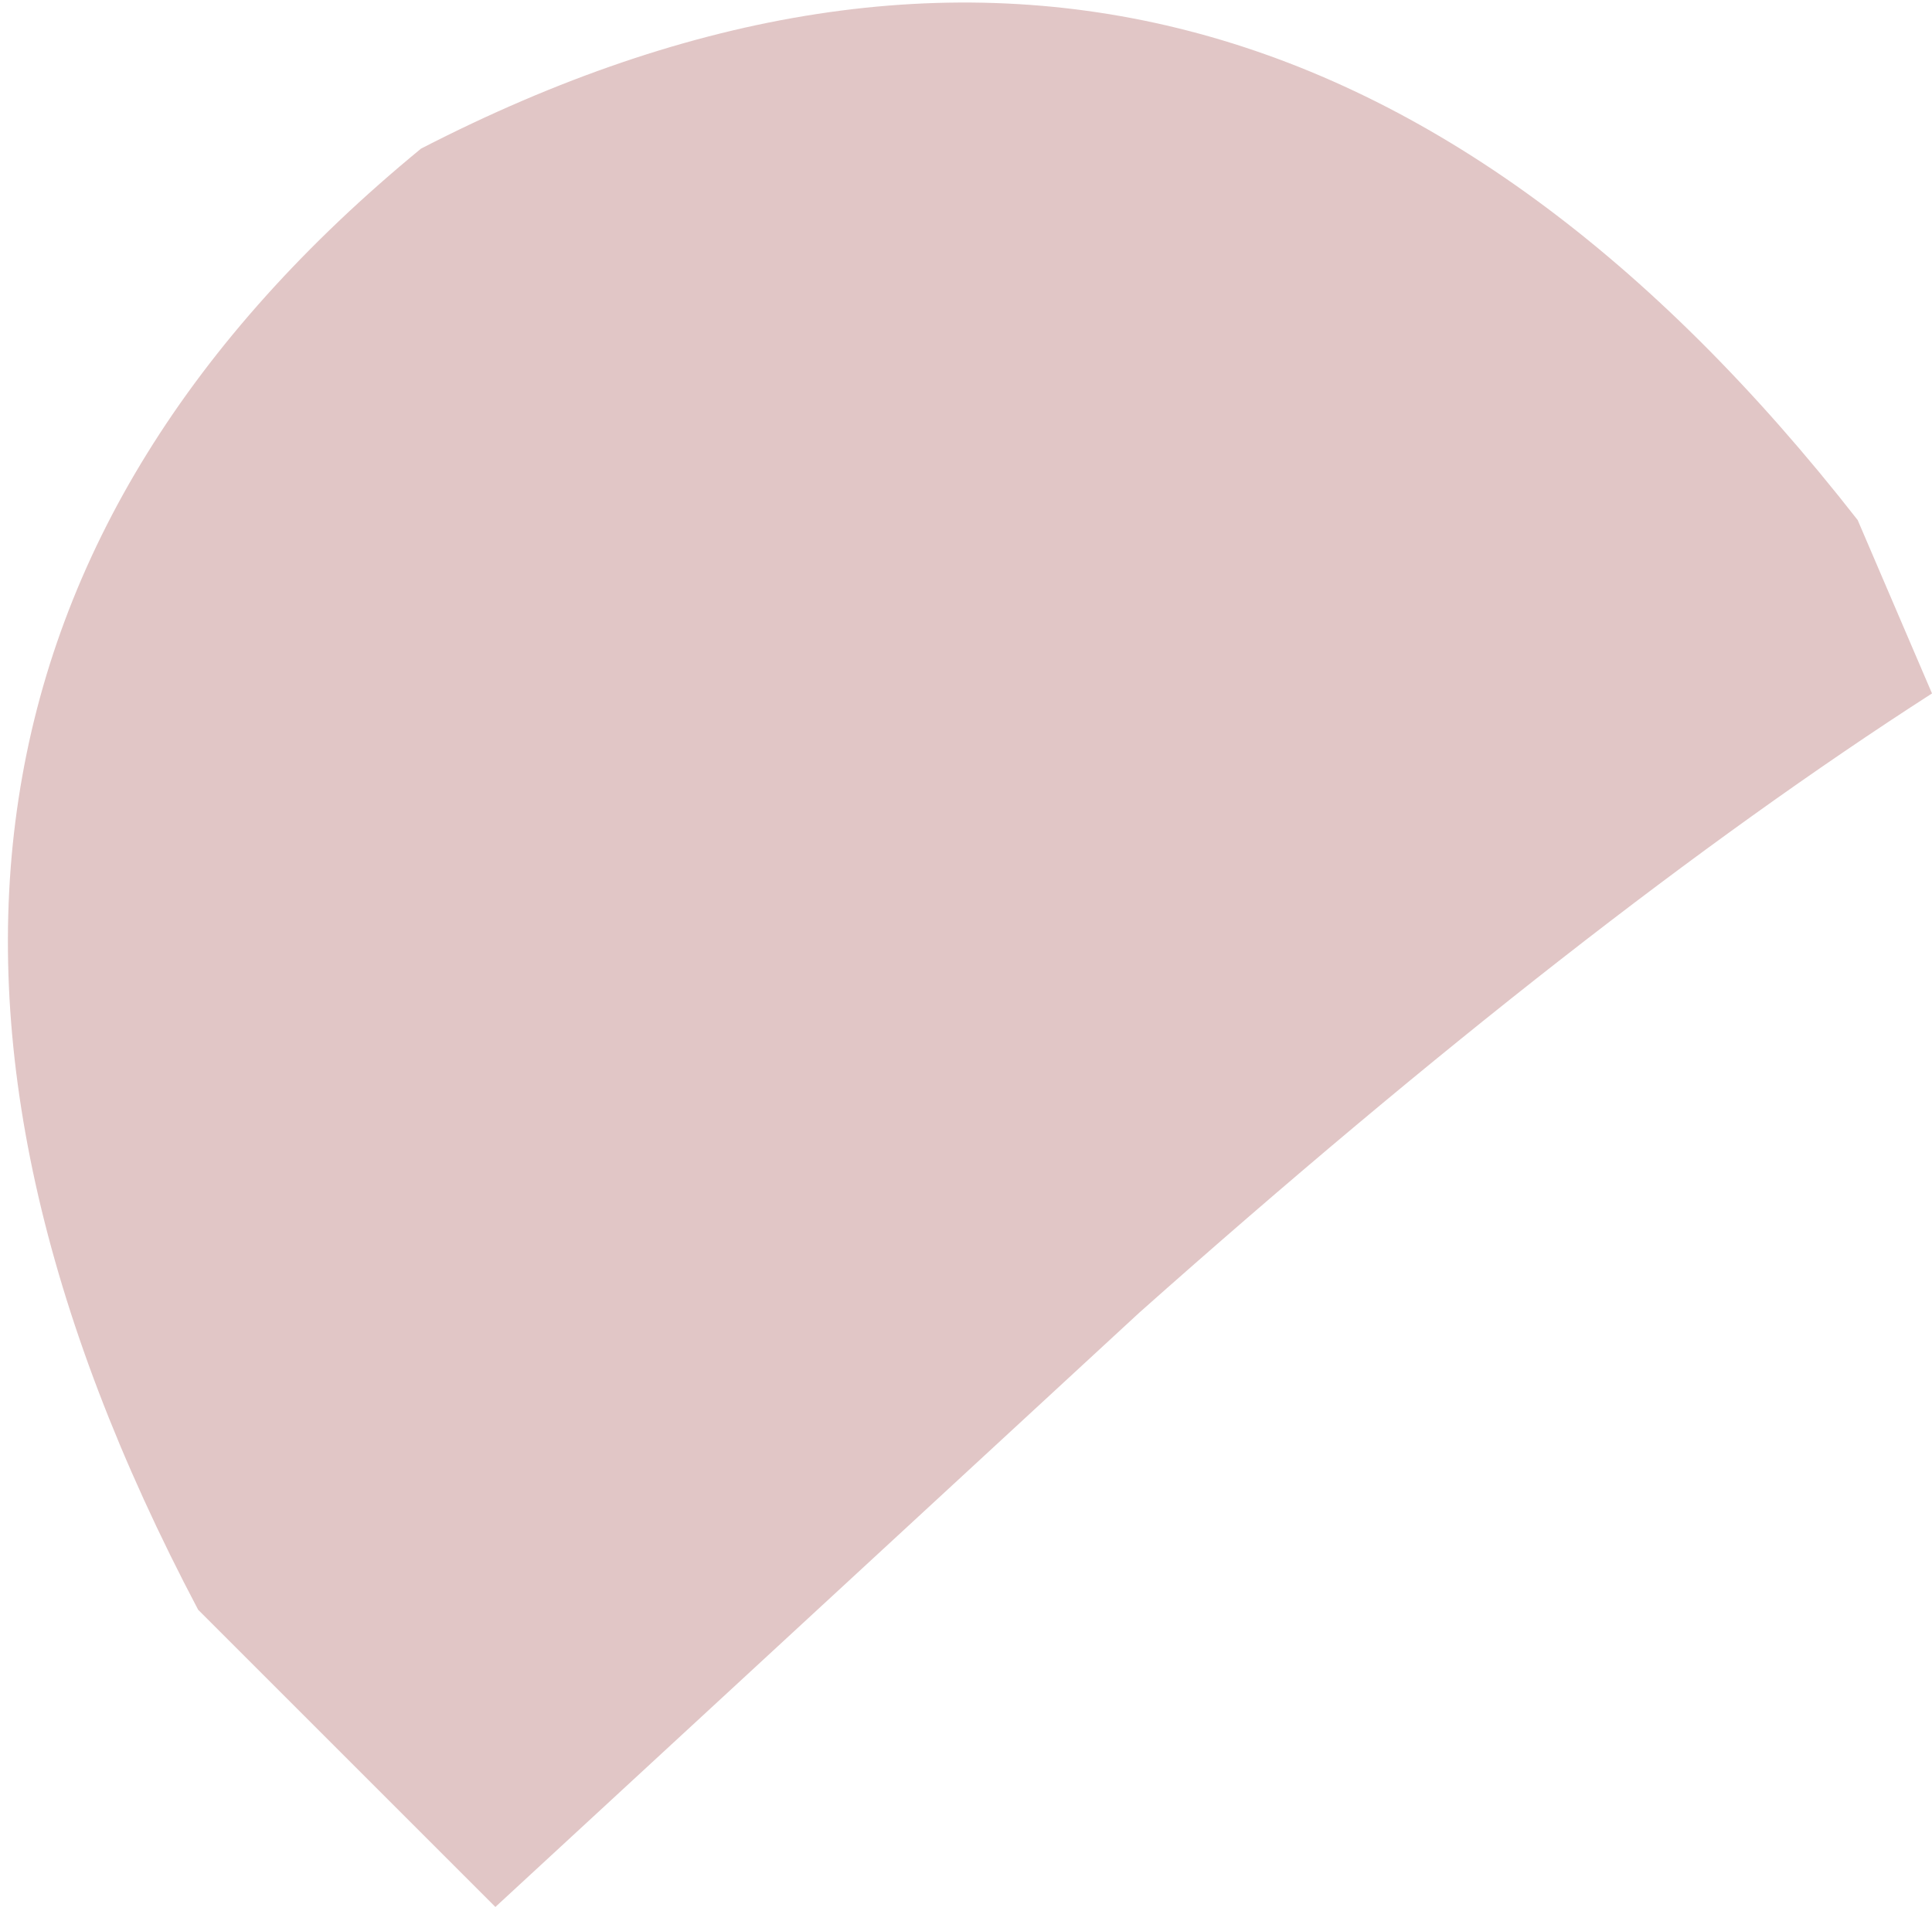 <?xml version="1.0" encoding="UTF-8" standalone="no"?>
<svg xmlns:xlink="http://www.w3.org/1999/xlink" height="3.85px" width="3.9px" xmlns="http://www.w3.org/2000/svg">
  <g transform="matrix(1.0, 0.0, 0.0, 1.0, -76.2, -3.05)">
    <path d="M80.1 4.45 Q79.4 4.9 78.5 5.7 L77.2 6.9 76.6 6.3 Q75.65 4.5 77.05 3.35 78.7 2.5 79.95 4.1 L80.1 4.45" fill="#e1c6c6" fill-rule="evenodd" stroke="none"/>
  </g>
</svg>

